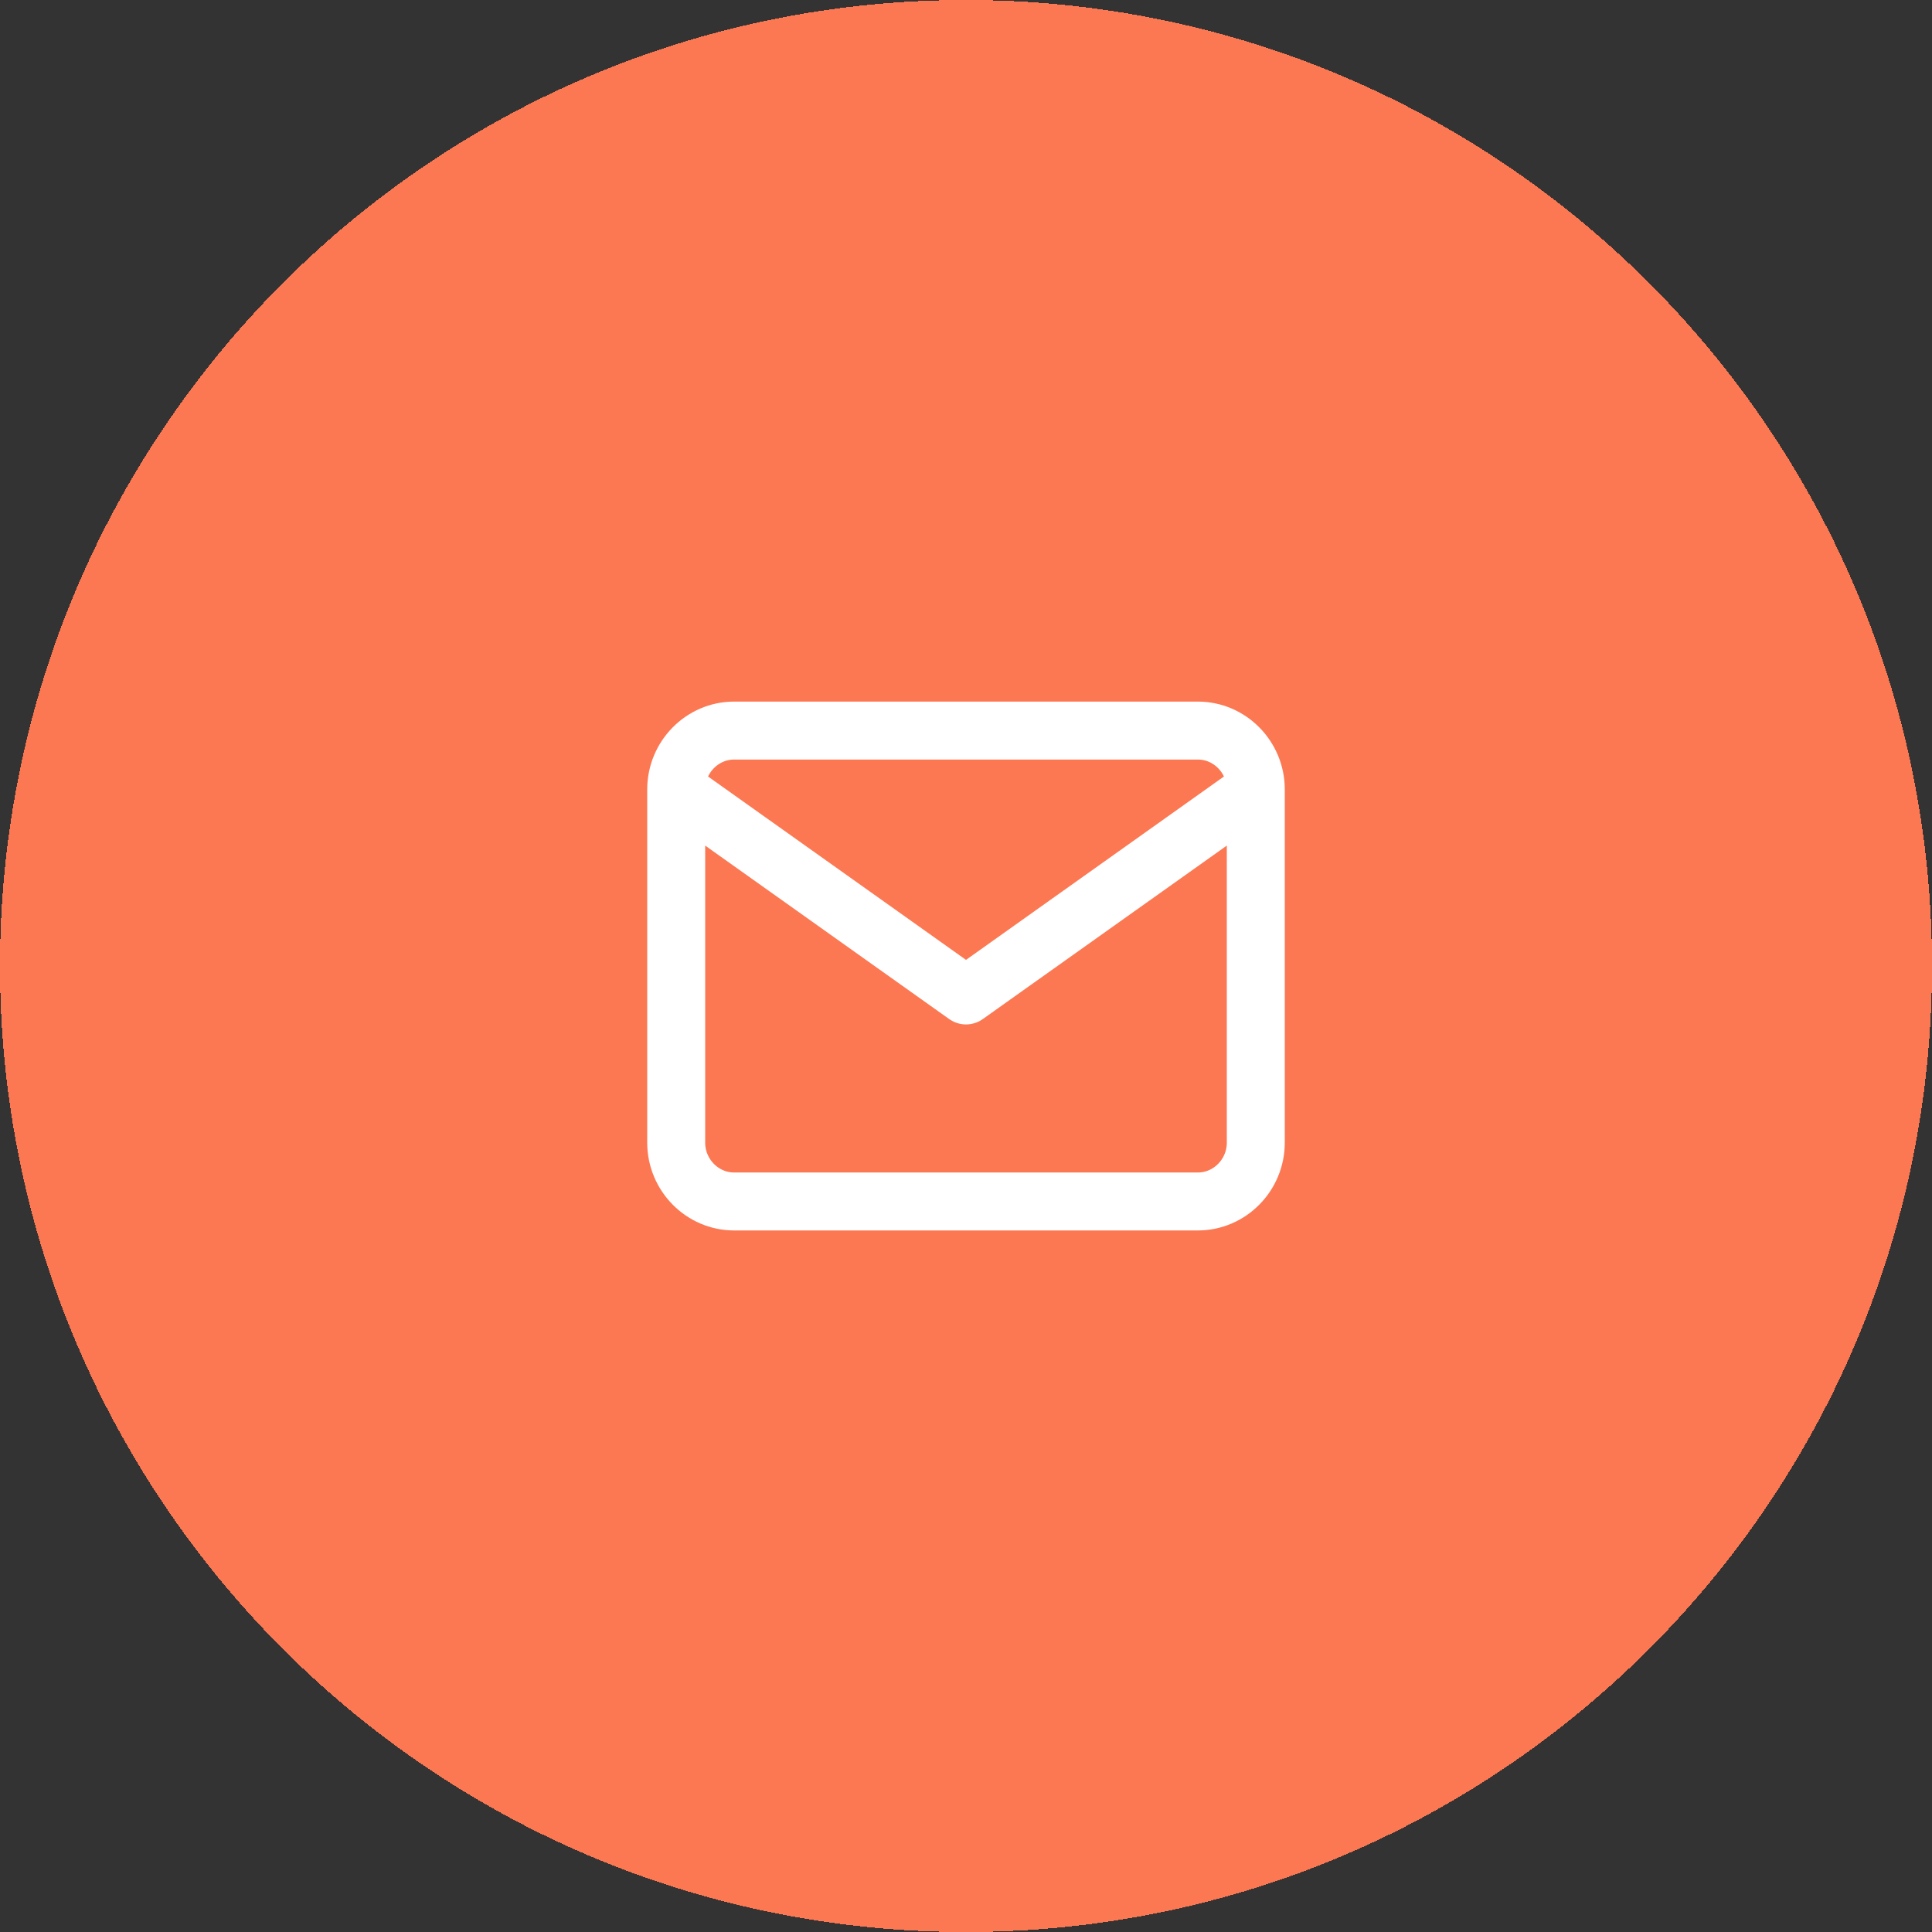 <?xml version="1.0" encoding="UTF-8"?>
<svg xmlns="http://www.w3.org/2000/svg" viewBox="0 0 50 50">
  <rect x="0" y="0" width="50" height="50" fill="#333333" stroke="none"/>
  <defs>
    <style>
      .cls-1 {
        fill: #fc7853;
      }

      .cls-2 {
        fill: none;
        stroke: #fff;
        stroke-linecap: round;
        stroke-linejoin: round;
        stroke-width: 1.5px;
      }
    </style>
  </defs>
  <g id="Ebene_1" data-name="Ebene 1">
    <path class="cls-1" d="M25,0h0c13.807,0,25,11.193,25,25h0c0,13.807-11.193,25-25,25h0C11.193,50,0,38.807,0,25h0C0,11.193,11.193,0,25,0Z" shape-rendering="crispEdges"></path>
  </g>
  <g id="svg8">
    <path class="cls-2" d="M32.5,20.43c0-.838-.675-1.523-1.5-1.523h-12c-.825,0-1.5.685-1.5,1.523M32.5,20.43v9.141c0,.838-.675,1.523-1.5,1.523h-12c-.825,0-1.5-.685-1.5-1.523v-9.141M32.5,20.43l-7.5,5.332-7.5-5.332"></path>
  </g>
</svg>
